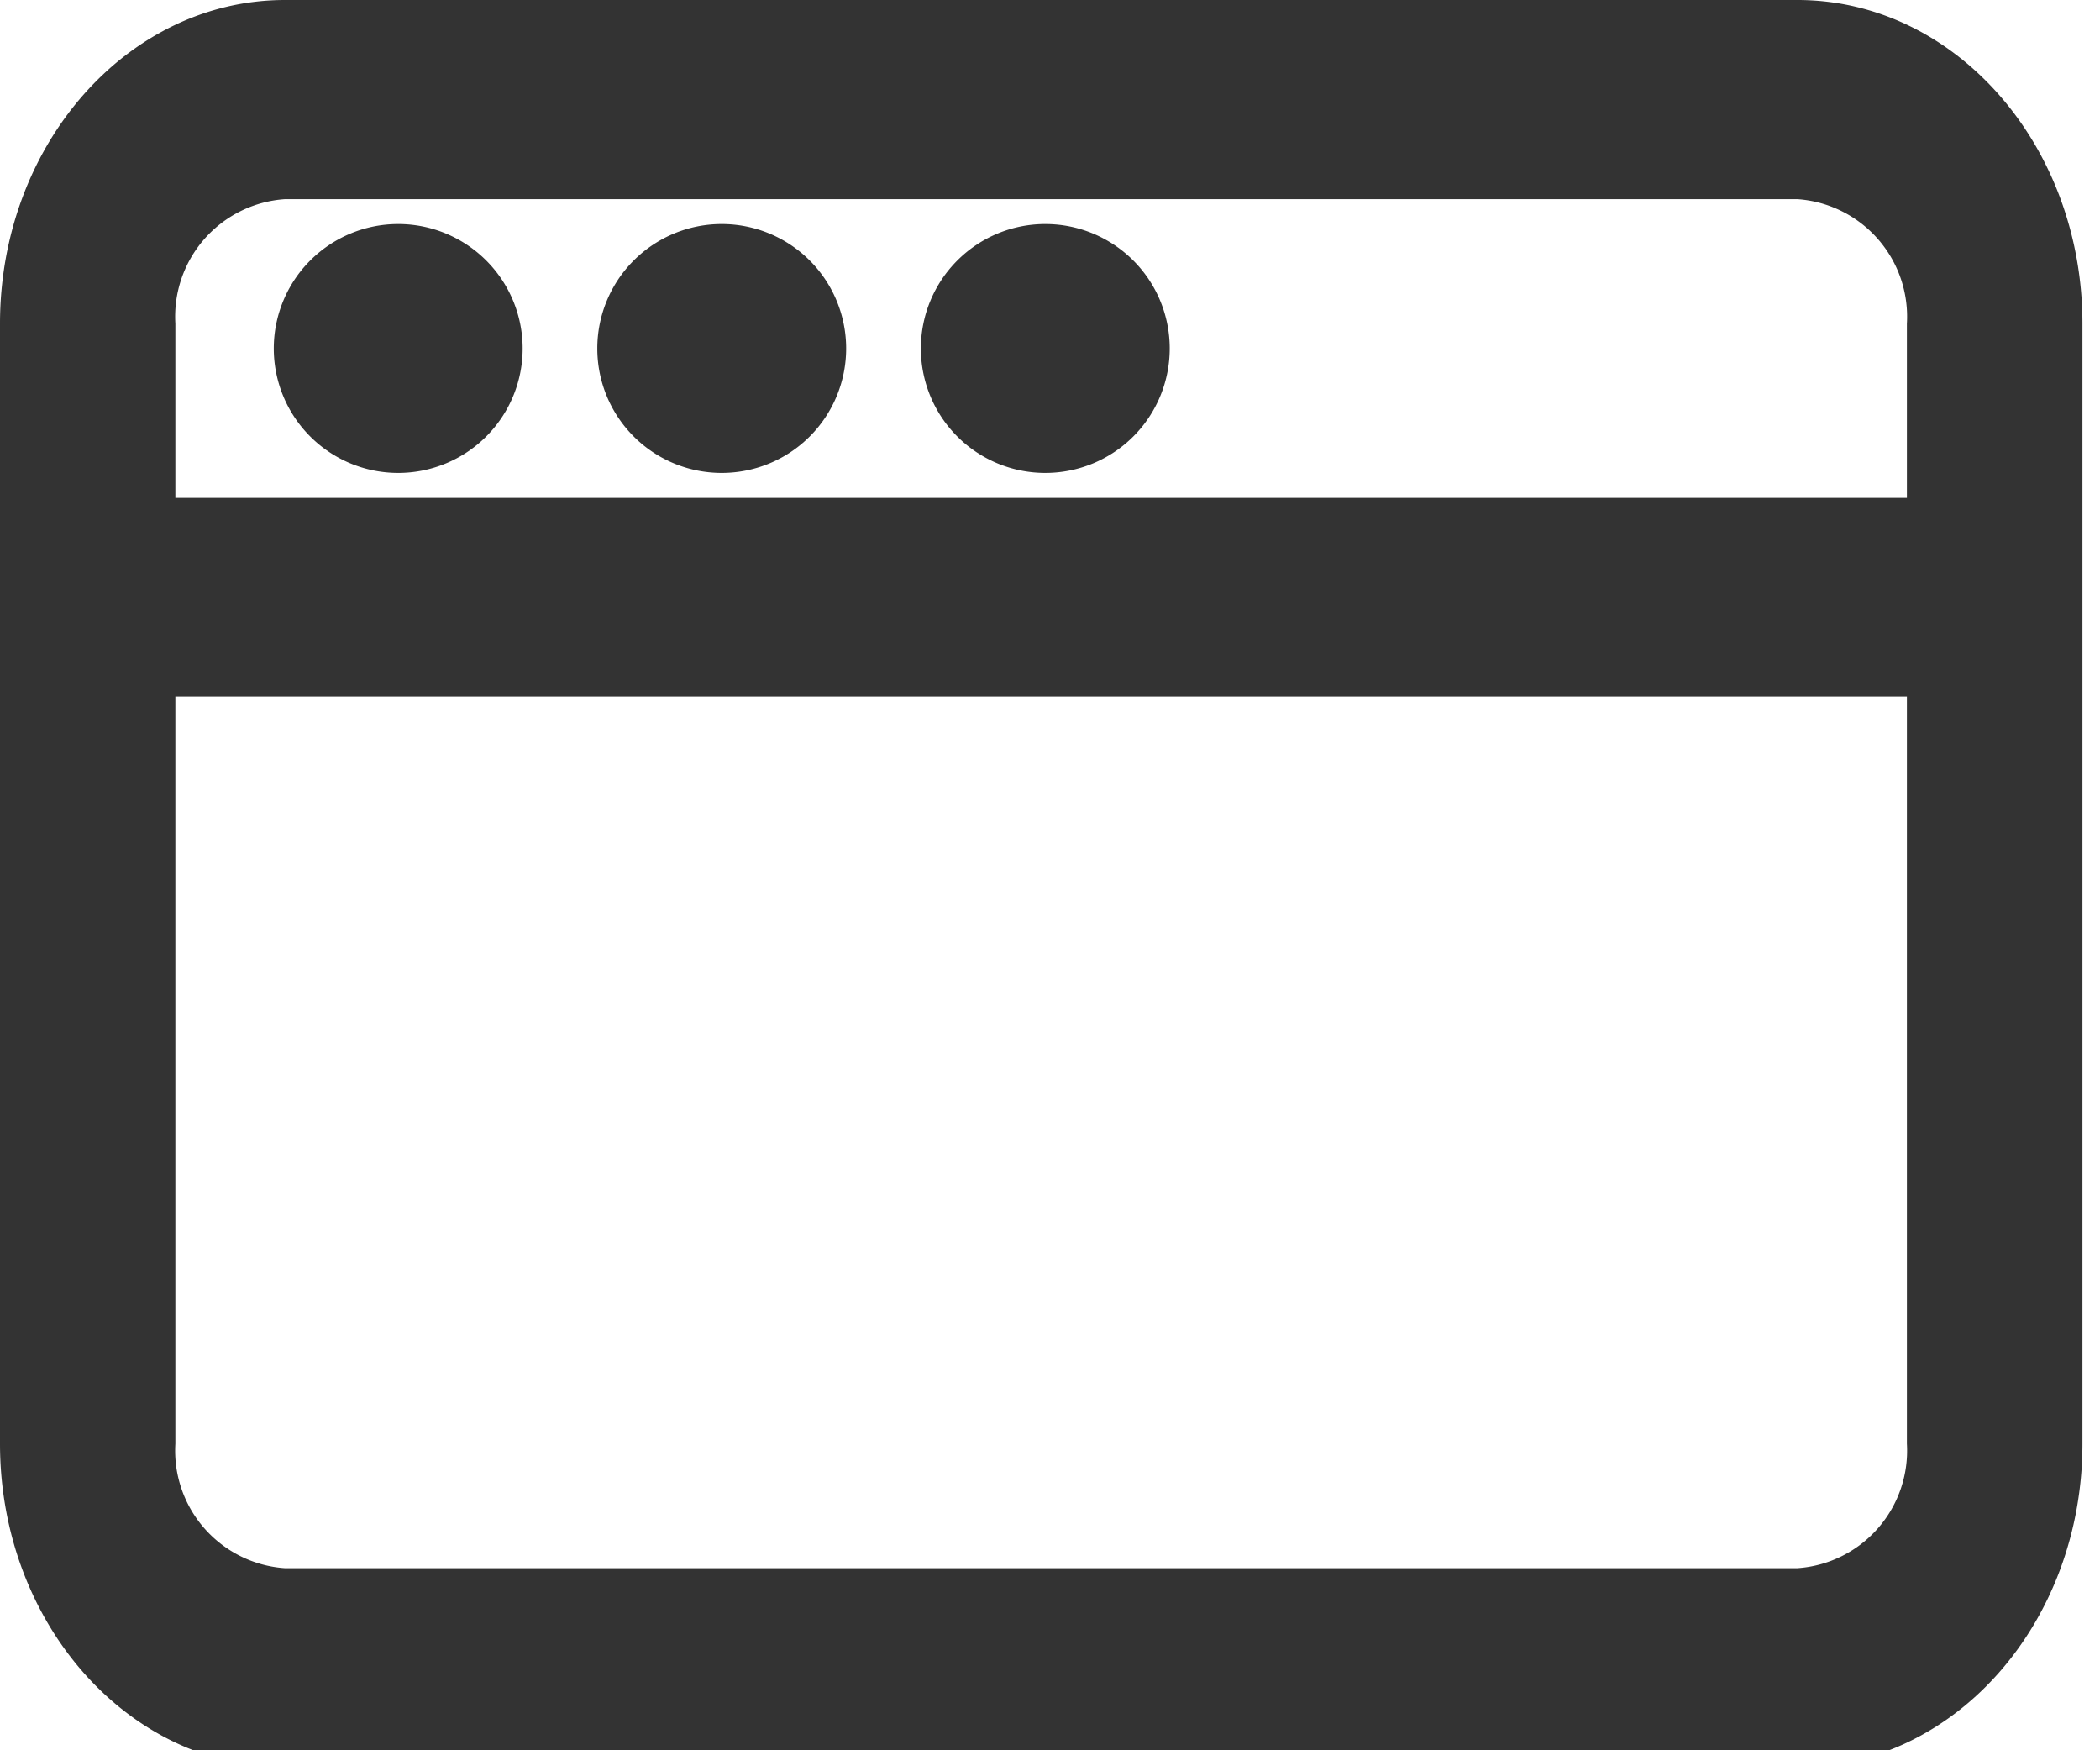 <svg id="グループ_142" data-name="グループ 142" xmlns="http://www.w3.org/2000/svg" xmlns:xlink="http://www.w3.org/1999/xlink" width="34.8" height="29" viewBox="0 0 34.8 29">
  <defs>
    <clipPath id="clip-path">
      <rect id="長方形_87" data-name="長方形 87" width="34.8" height="29" fill="#333"/>
    </clipPath>
  </defs>
  <g id="グループ_141" data-name="グループ 141" clip-path="url(#clip-path)">
    <path id="パス_138" data-name="パス 138" d="M29.787,0H4.722C2.114,0,0,2.4,0,5.362V23.921c0,2.961,2.114,5.362,4.722,5.362H29.787c2.608,0,4.722-2.4,4.722-5.362V5.362C34.509,2.4,32.395,0,29.787,0M4.722,3.3H29.787A1.951,1.951,0,0,1,31.6,5.362V8.249H2.906V5.362A1.951,1.951,0,0,1,4.722,3.3M29.787,25.983H4.722a1.951,1.951,0,0,1-1.816-2.062V11.548H31.6V23.921a1.951,1.951,0,0,1-1.816,2.062" transform="translate(0)" fill="#333"/>
    <path id="パス_139" data-name="パス 139" d="M26.062,9A2.062,2.062,0,1,1,24,11.062,2.062,2.062,0,0,1,26.062,9" transform="translate(-14.102 -5.288)" fill="#333"/>
    <path id="パス_140" data-name="パス 140" d="M39.062,9A2.062,2.062,0,1,1,37,11.062,2.062,2.062,0,0,1,39.062,9" transform="translate(-21.74 -5.288)" fill="#333"/>
    <path id="パス_141" data-name="パス 141" d="M13.062,9A2.062,2.062,0,1,1,11,11.062,2.062,2.062,0,0,1,13.062,9" transform="translate(-6.463 -5.288)" fill="#333"/>
  </g>
</svg>
